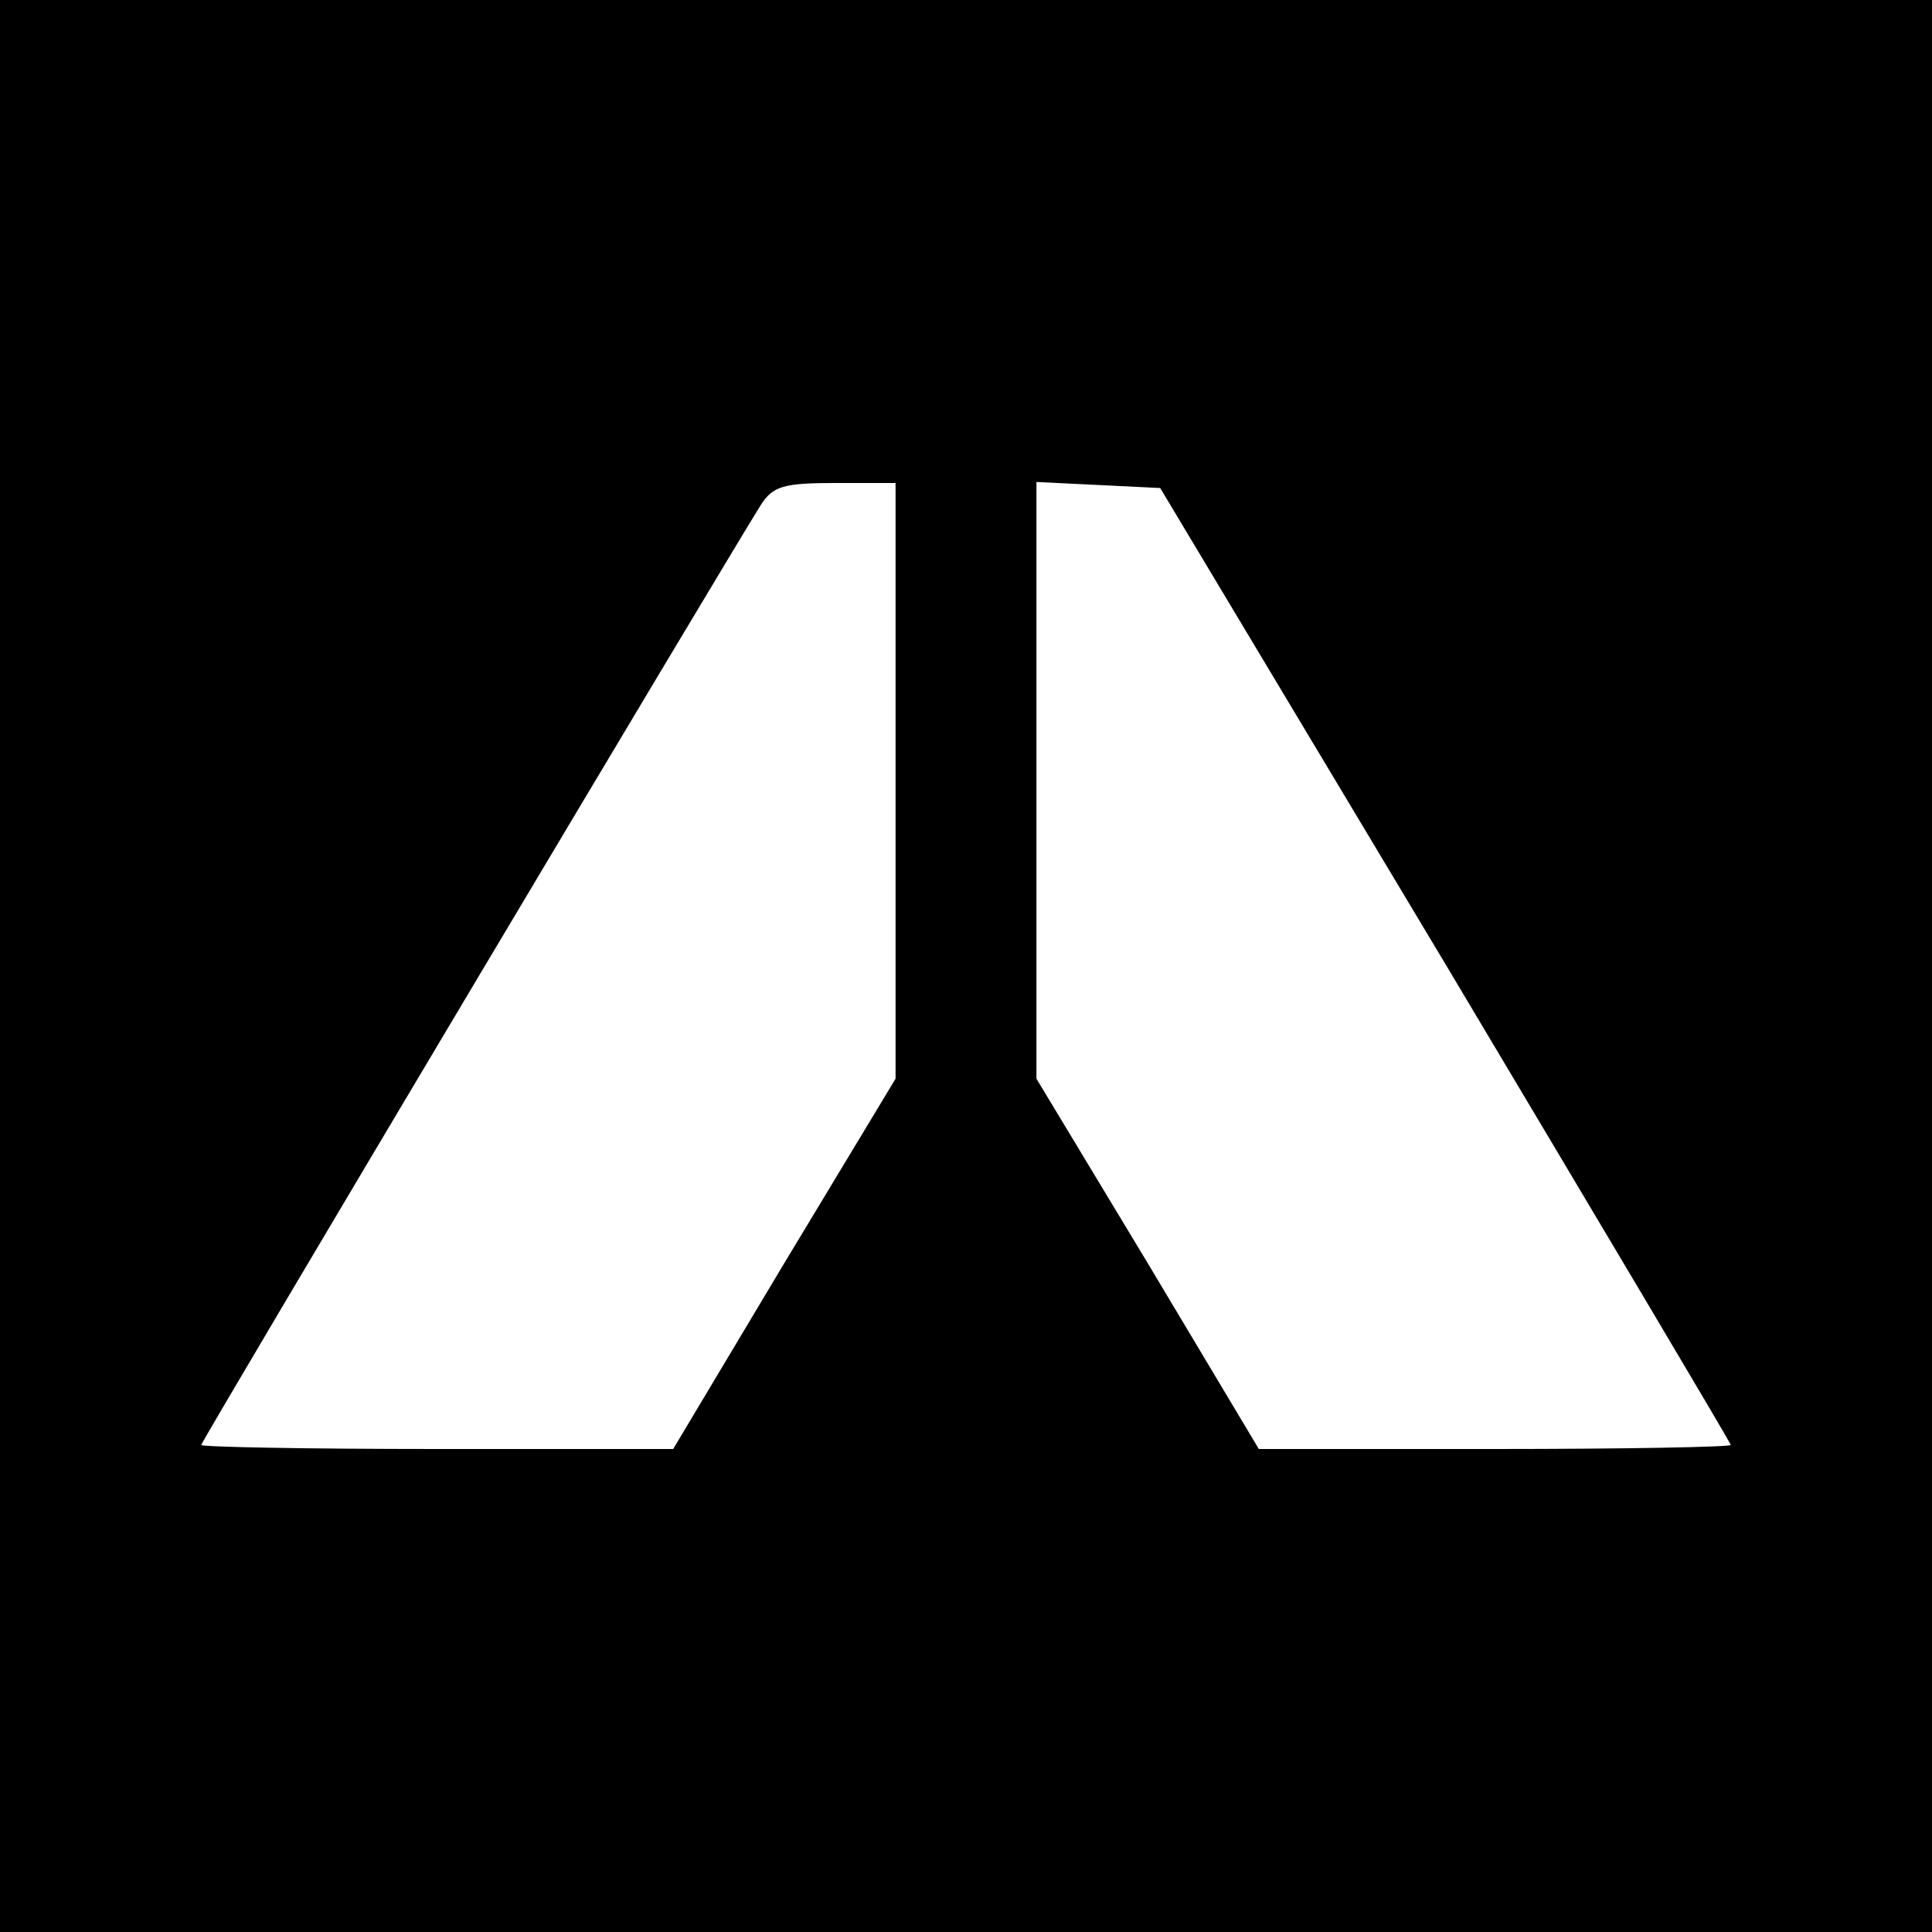 <?xml version="1.0" standalone="no"?>
<!DOCTYPE svg PUBLIC "-//W3C//DTD SVG 20010904//EN"
 "http://www.w3.org/TR/2001/REC-SVG-20010904/DTD/svg10.dtd">
<svg version="1.0" xmlns="http://www.w3.org/2000/svg"
 width="192pt" height="192pt" viewBox="0 0 192 192"
 preserveAspectRatio="xMidYMid meet">
<g transform="translate(0,192) scale(0.1,-0.1)"
fill="#000000" stroke="none">
<path d="M0 960 l0 -960 960 0 960 0 0 960 0 960 -960 0 -960 0 0 -960z m890
184 l0 -296 -111 -184 -110 -184 -235 0 c-129 0 -234 2 -234 4 0 4 528 890
556 934 12 19 23 22 74 22 l60 0 0 -296z m547 -183 c155 -260 283 -475 283
-477 0 -2 -105 -4 -234 -4 l-235 0 -110 184 -111 184 0 296 0 297 62 -3 61 -3
284 -474z"/>
</g>
</svg>
